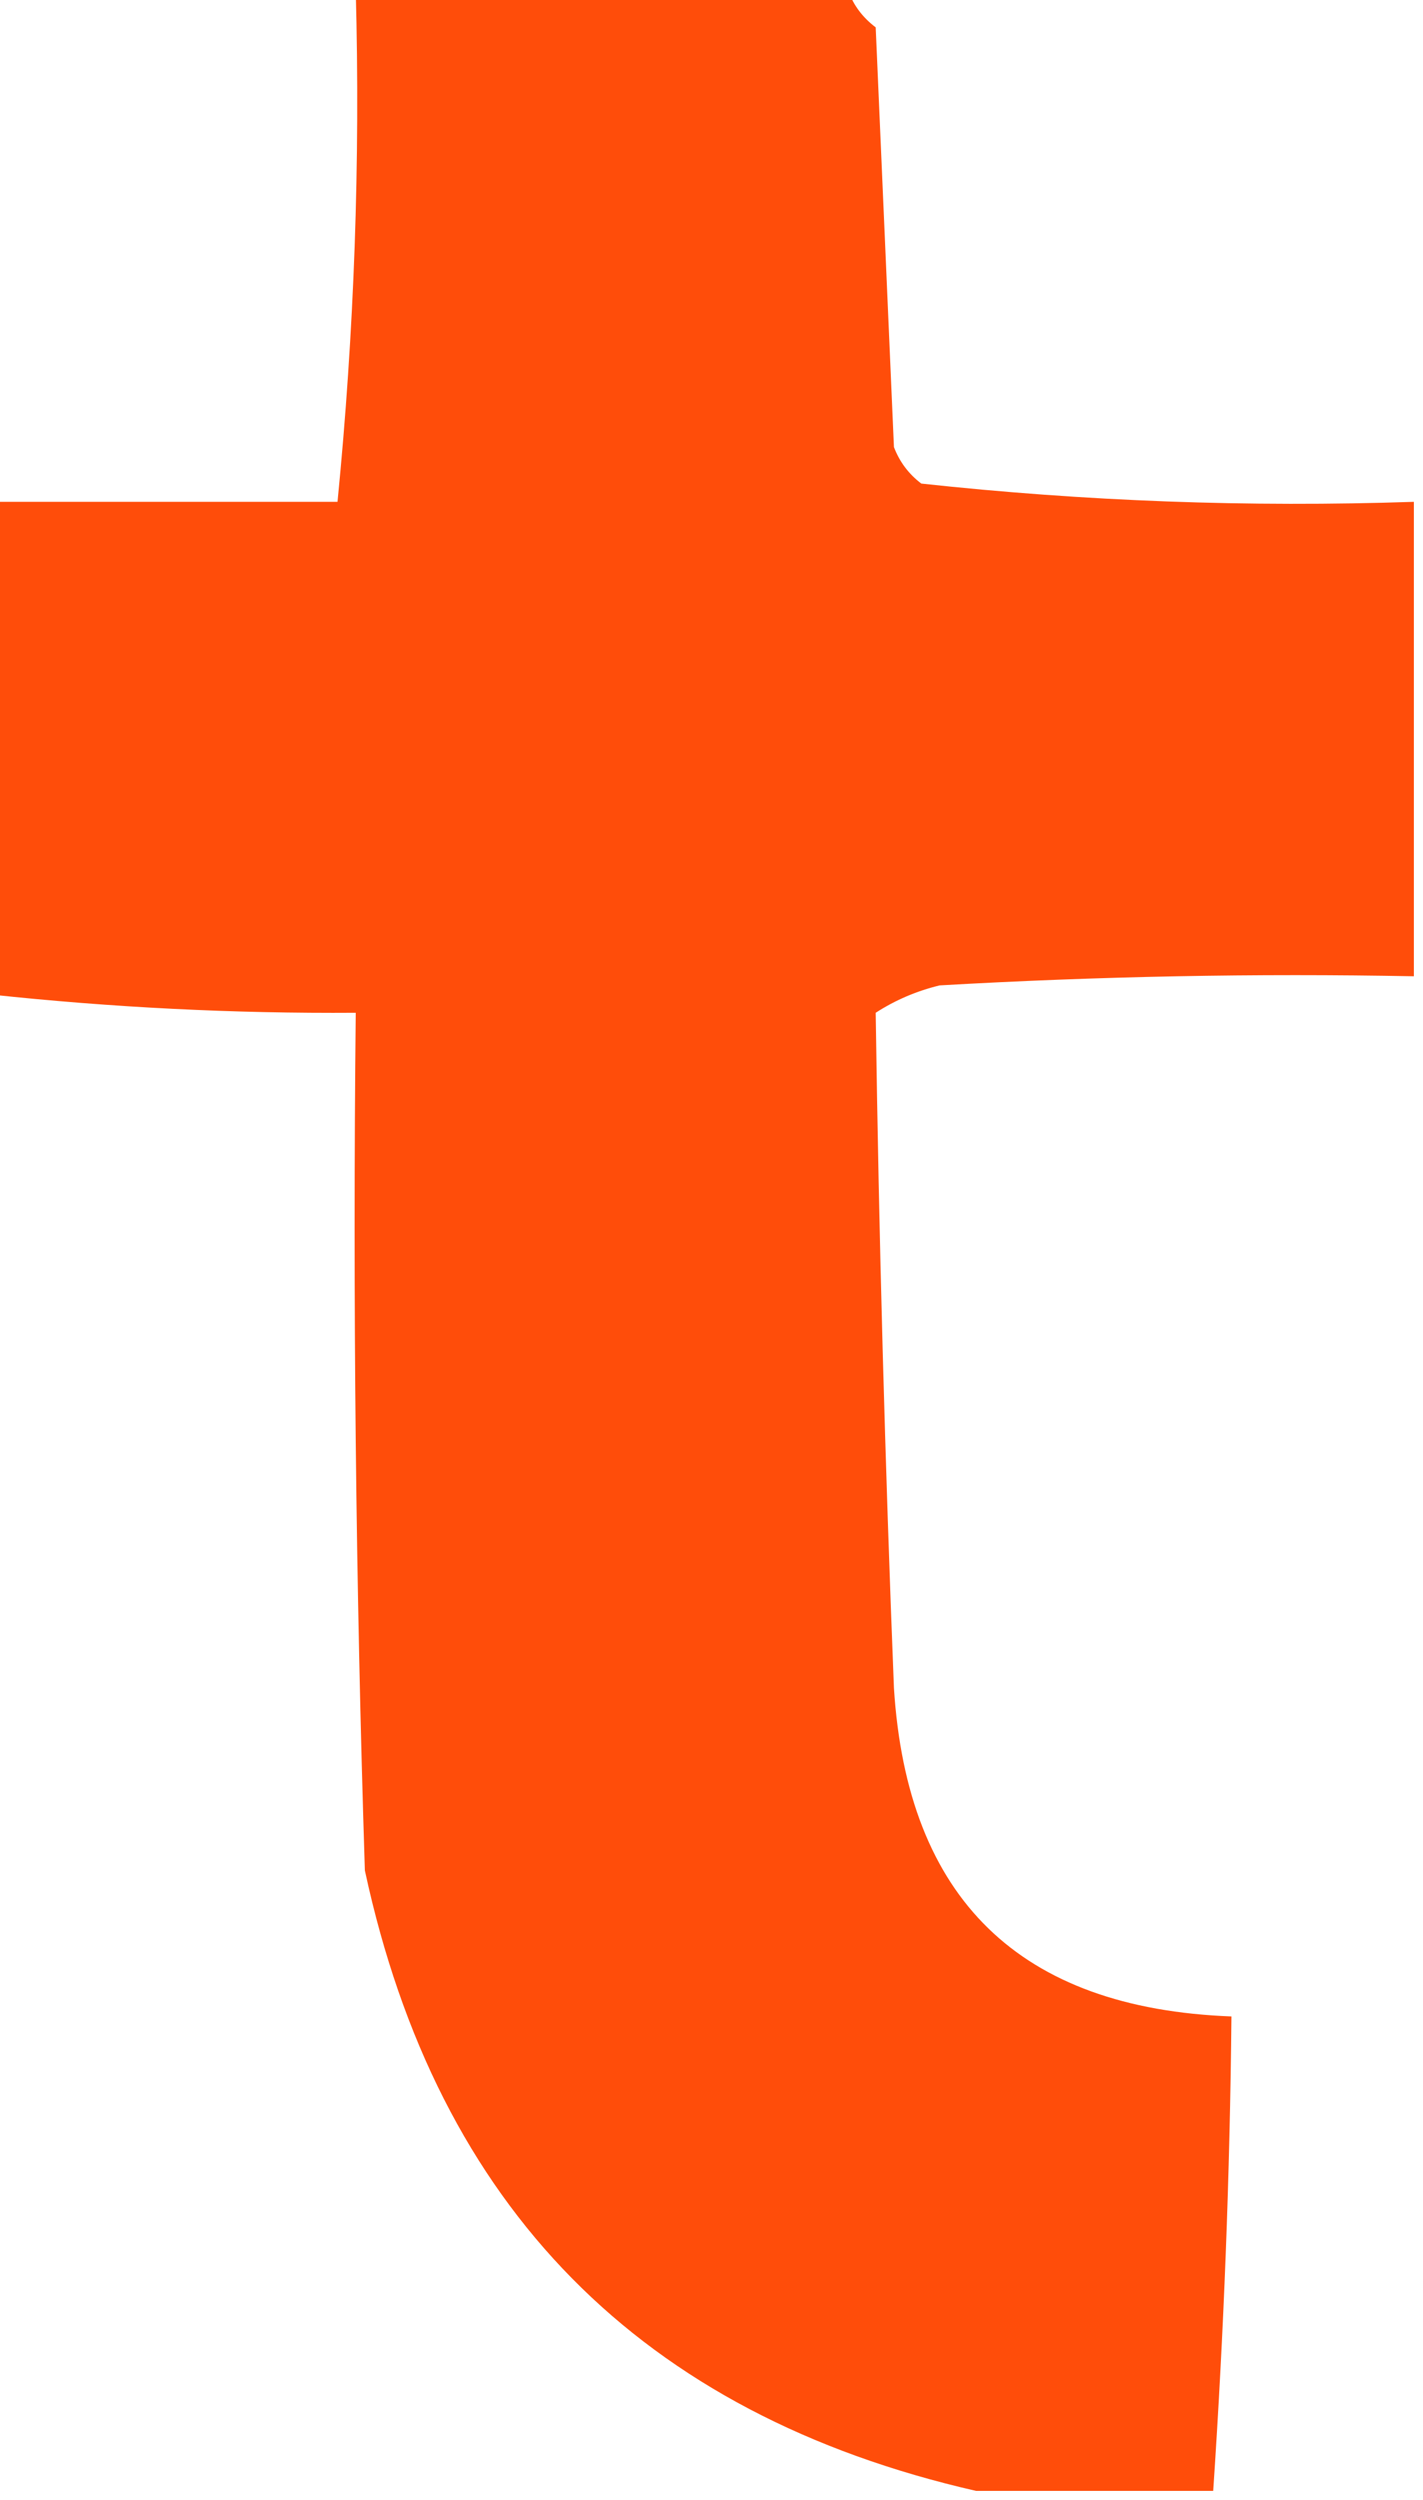 <?xml version="1.0" encoding="UTF-8"?>
<!DOCTYPE svg PUBLIC "-//W3C//DTD SVG 1.1//EN" "http://www.w3.org/Graphics/SVG/1.1/DTD/svg11.dtd">
<svg xmlns="http://www.w3.org/2000/svg" version="1.1" width="78px" height="137px" style="shape-rendering:geometricPrecision; text-rendering:geometricPrecision; image-rendering:optimizeQuality; fill-rule:evenodd; clip-rule:evenodd" xmlns:xlink="http://www.w3.org/1999/xlink">
<g><path style="opacity:0.983" fill="#ff4a07" d="M 19.5,-0.5 C 28.5,-0.5 37.5,-0.5 46.5,-0.5C 46.783,0.289 47.283,0.956 48,1.5C 48.333,9.167 48.667,16.833 49,24.5C 49.308,25.308 49.808,25.975 50.5,26.5C 59.446,27.472 68.446,27.806 77.5,27.5C 77.5,36.167 77.5,44.833 77.5,53.5C 68.827,53.334 60.16,53.5 51.5,54C 50.234,54.309 49.067,54.809 48,55.5C 48.177,67.813 48.51,80.146 49,92.5C 49.728,104.062 55.895,110.062 67.5,110.5C 67.416,119.178 67.082,127.845 66.5,136.5C 62.167,136.5 57.833,136.5 53.5,136.5C 35.141,132.307 23.974,120.974 20,102.5C 19.5,86.837 19.333,71.17 19.5,55.5C 12.809,55.546 6.143,55.212 -0.5,54.5C -0.5,45.5 -0.5,36.5 -0.5,27.5C 5.833,27.5 12.167,27.5 18.5,27.5C 19.418,18.207 19.752,8.873 19.5,-0.5 Z"/></g>
</svg>
